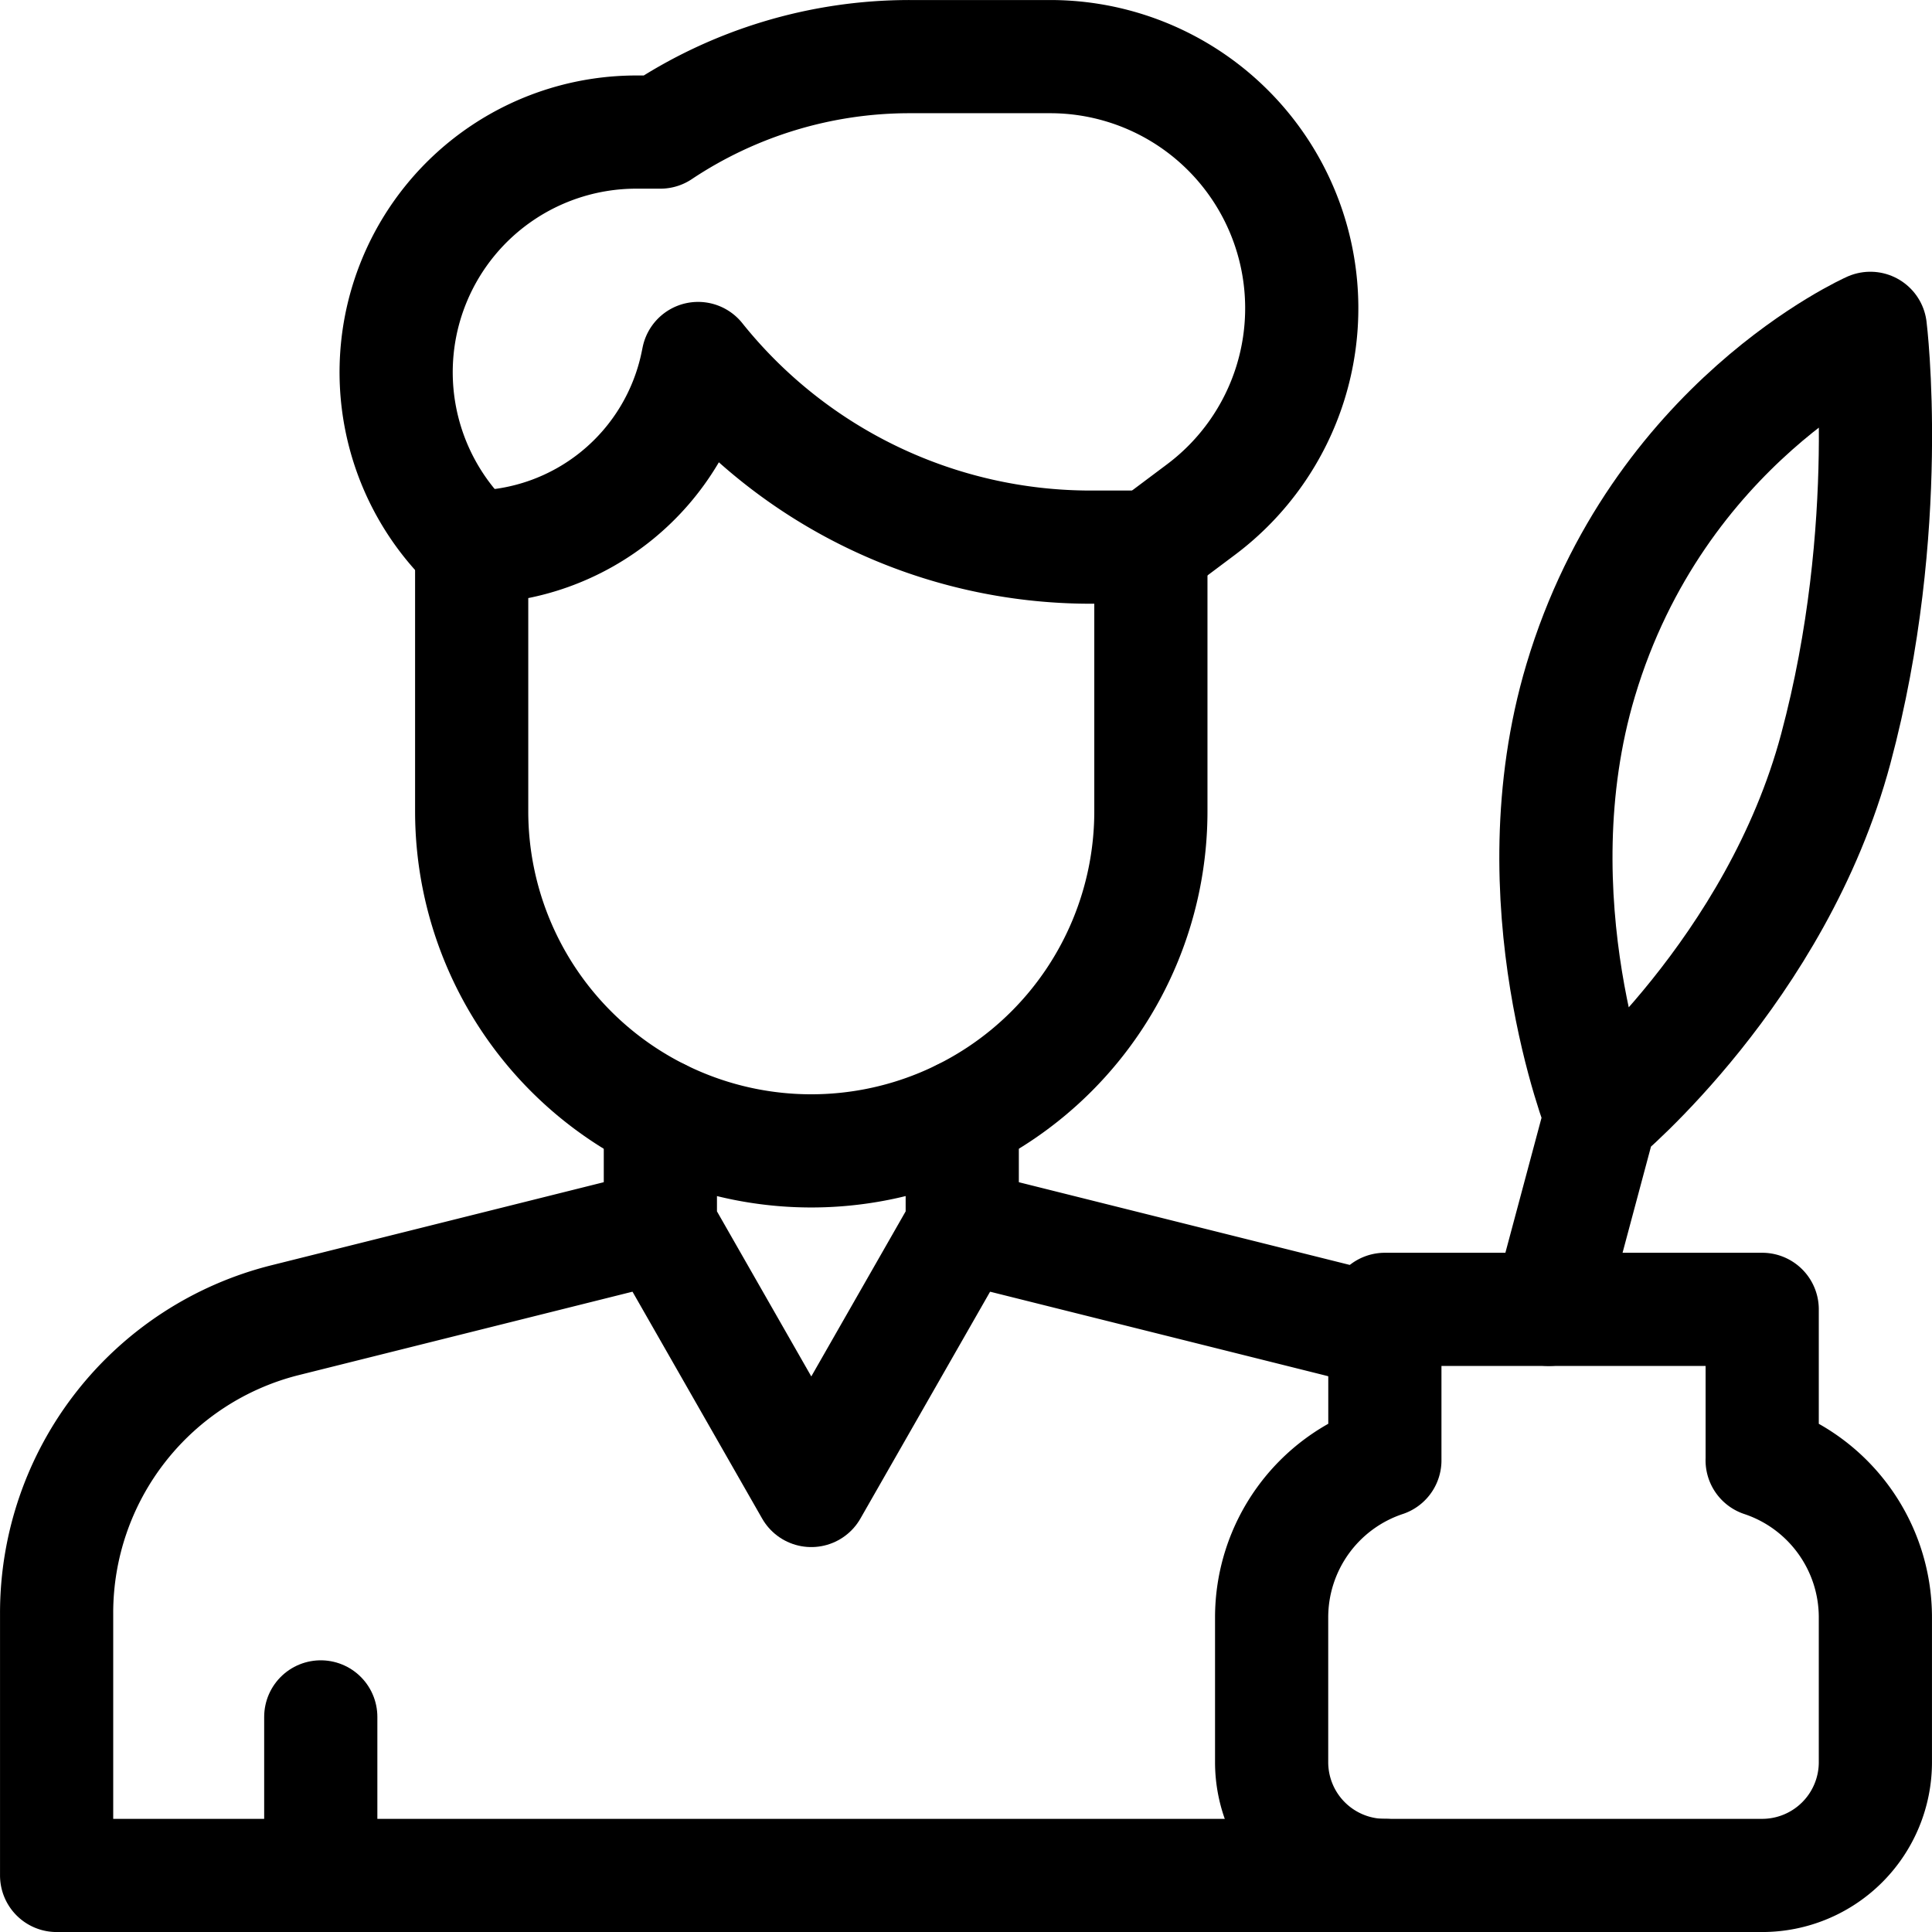 <svg width="36" height="36" fill="none" xmlns="http://www.w3.org/2000/svg"><g clip-path="url(#clip0_1371_11036)" stroke="color(display-p3 .114 .133 .486)" stroke-width="2.109" stroke-miterlimit="10" stroke-linecap="round" stroke-linejoin="round"><path d="M12.305 22.852l-6.99 1.747a5.625 5.625 0 00-4.26 5.457v4.89h24.75m0-10.046a5.637 5.637 0 00-.886-.301l-6.99-1.747m3.516-12.657l.938-.703a4.688 4.688 0 00-2.813-8.437h-2.62a8.37 8.37 0 00-4.645 1.406h-.447A4.475 4.475 0 008.692 10.1l.096.095"/><path d="M12.305 20.787v2.065l2.812 4.921 2.813-4.921v-2.065M5.977 34.945v-2.953m28.23-18.04c-1.105 4.126-4.379 6.834-4.379 6.834s-1.598-4.015-.375-8.108c1.435-4.803 5.398-6.56 5.398-6.56s.462 3.708-.644 7.834zM28.86 24.398l.967-3.612"/><path d="M21.445 10.195h-1.122a9.368 9.368 0 01-7.315-3.515l-.014.068a4.288 4.288 0 01-4.205 3.447v4.922a6.328 6.328 0 1012.656 0v-4.922zM32.836 27.21v-2.812h-7.031v2.813a3.085 3.085 0 00-2.11 2.927v2.698a2.11 2.11 0 002.11 2.11h7.03a2.11 2.11 0 002.11-2.11v-2.698c0-1.328-.85-2.507-2.11-2.927z"/></g><defs><clipPath id="clip0_1371_11036"><path fill="#fff" d="M0 0h36v36H0z"/></clipPath></defs></svg>